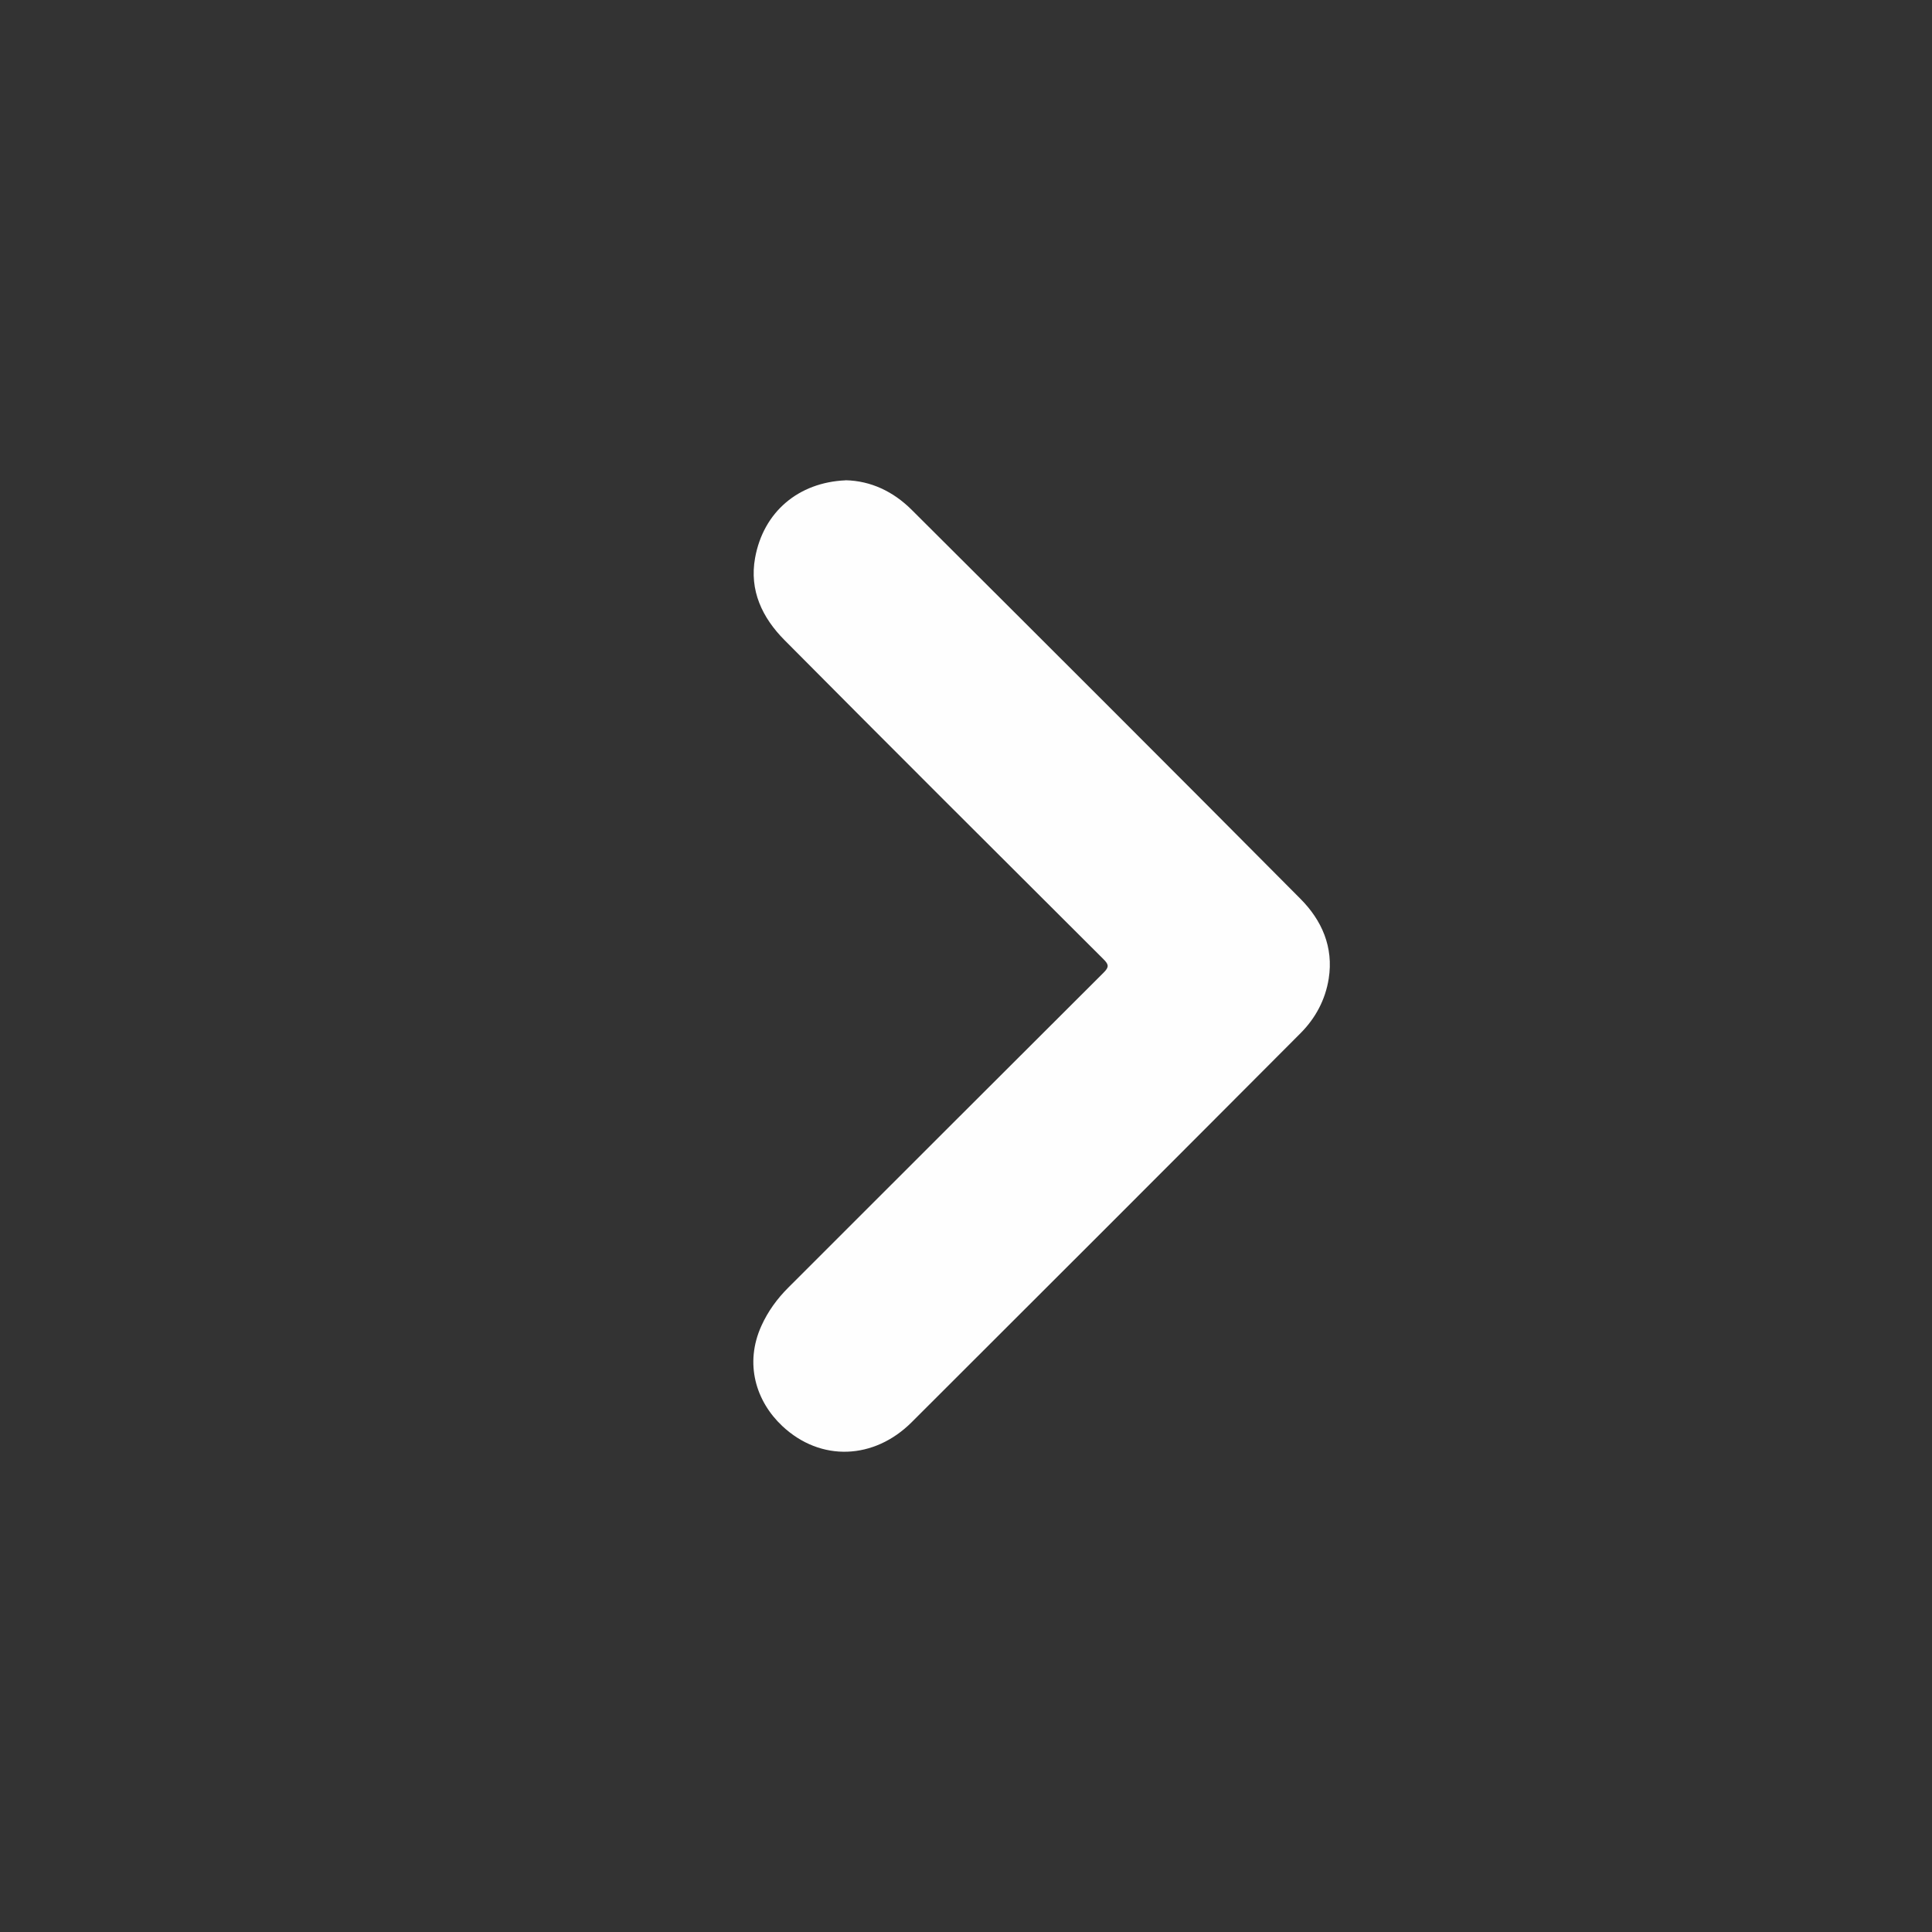 <?xml version="1.0" encoding="UTF-8"?><svg id="Layer_19" xmlns="http://www.w3.org/2000/svg" viewBox="0 0 500 500"><rect x="0" y="0" width="500" height="500" fill="#333333" stroke="none"/><defs><style>.cls-1{fill:#fefefe;stroke-width:0px;}</style></defs><path class="cls-1" d="M218.83,124.29c6.56.14,12.37,2.93,17.09,7.63,33.63,33.5,67.21,67.04,100.66,100.72,5.51,5.55,8.58,12.46,7.29,20.64-.87,5.48-3.43,10.23-7.27,14.09-33.5,33.62-67.07,67.19-100.67,100.71-9.68,9.66-23.51,10.33-33.48.97-6.79-6.37-9.85-16.12-5.39-25.95,1.69-3.73,4.06-6.99,6.97-9.89,27.2-27.16,54.36-54.37,81.59-81.5,1.43-1.42,1.36-2.08-.03-3.46-27.57-27.48-55.13-54.96-82.55-82.58-5.75-5.79-9.16-12.84-7.62-21.31,2.16-11.87,11.21-19.53,23.42-20.05Z"/></svg>